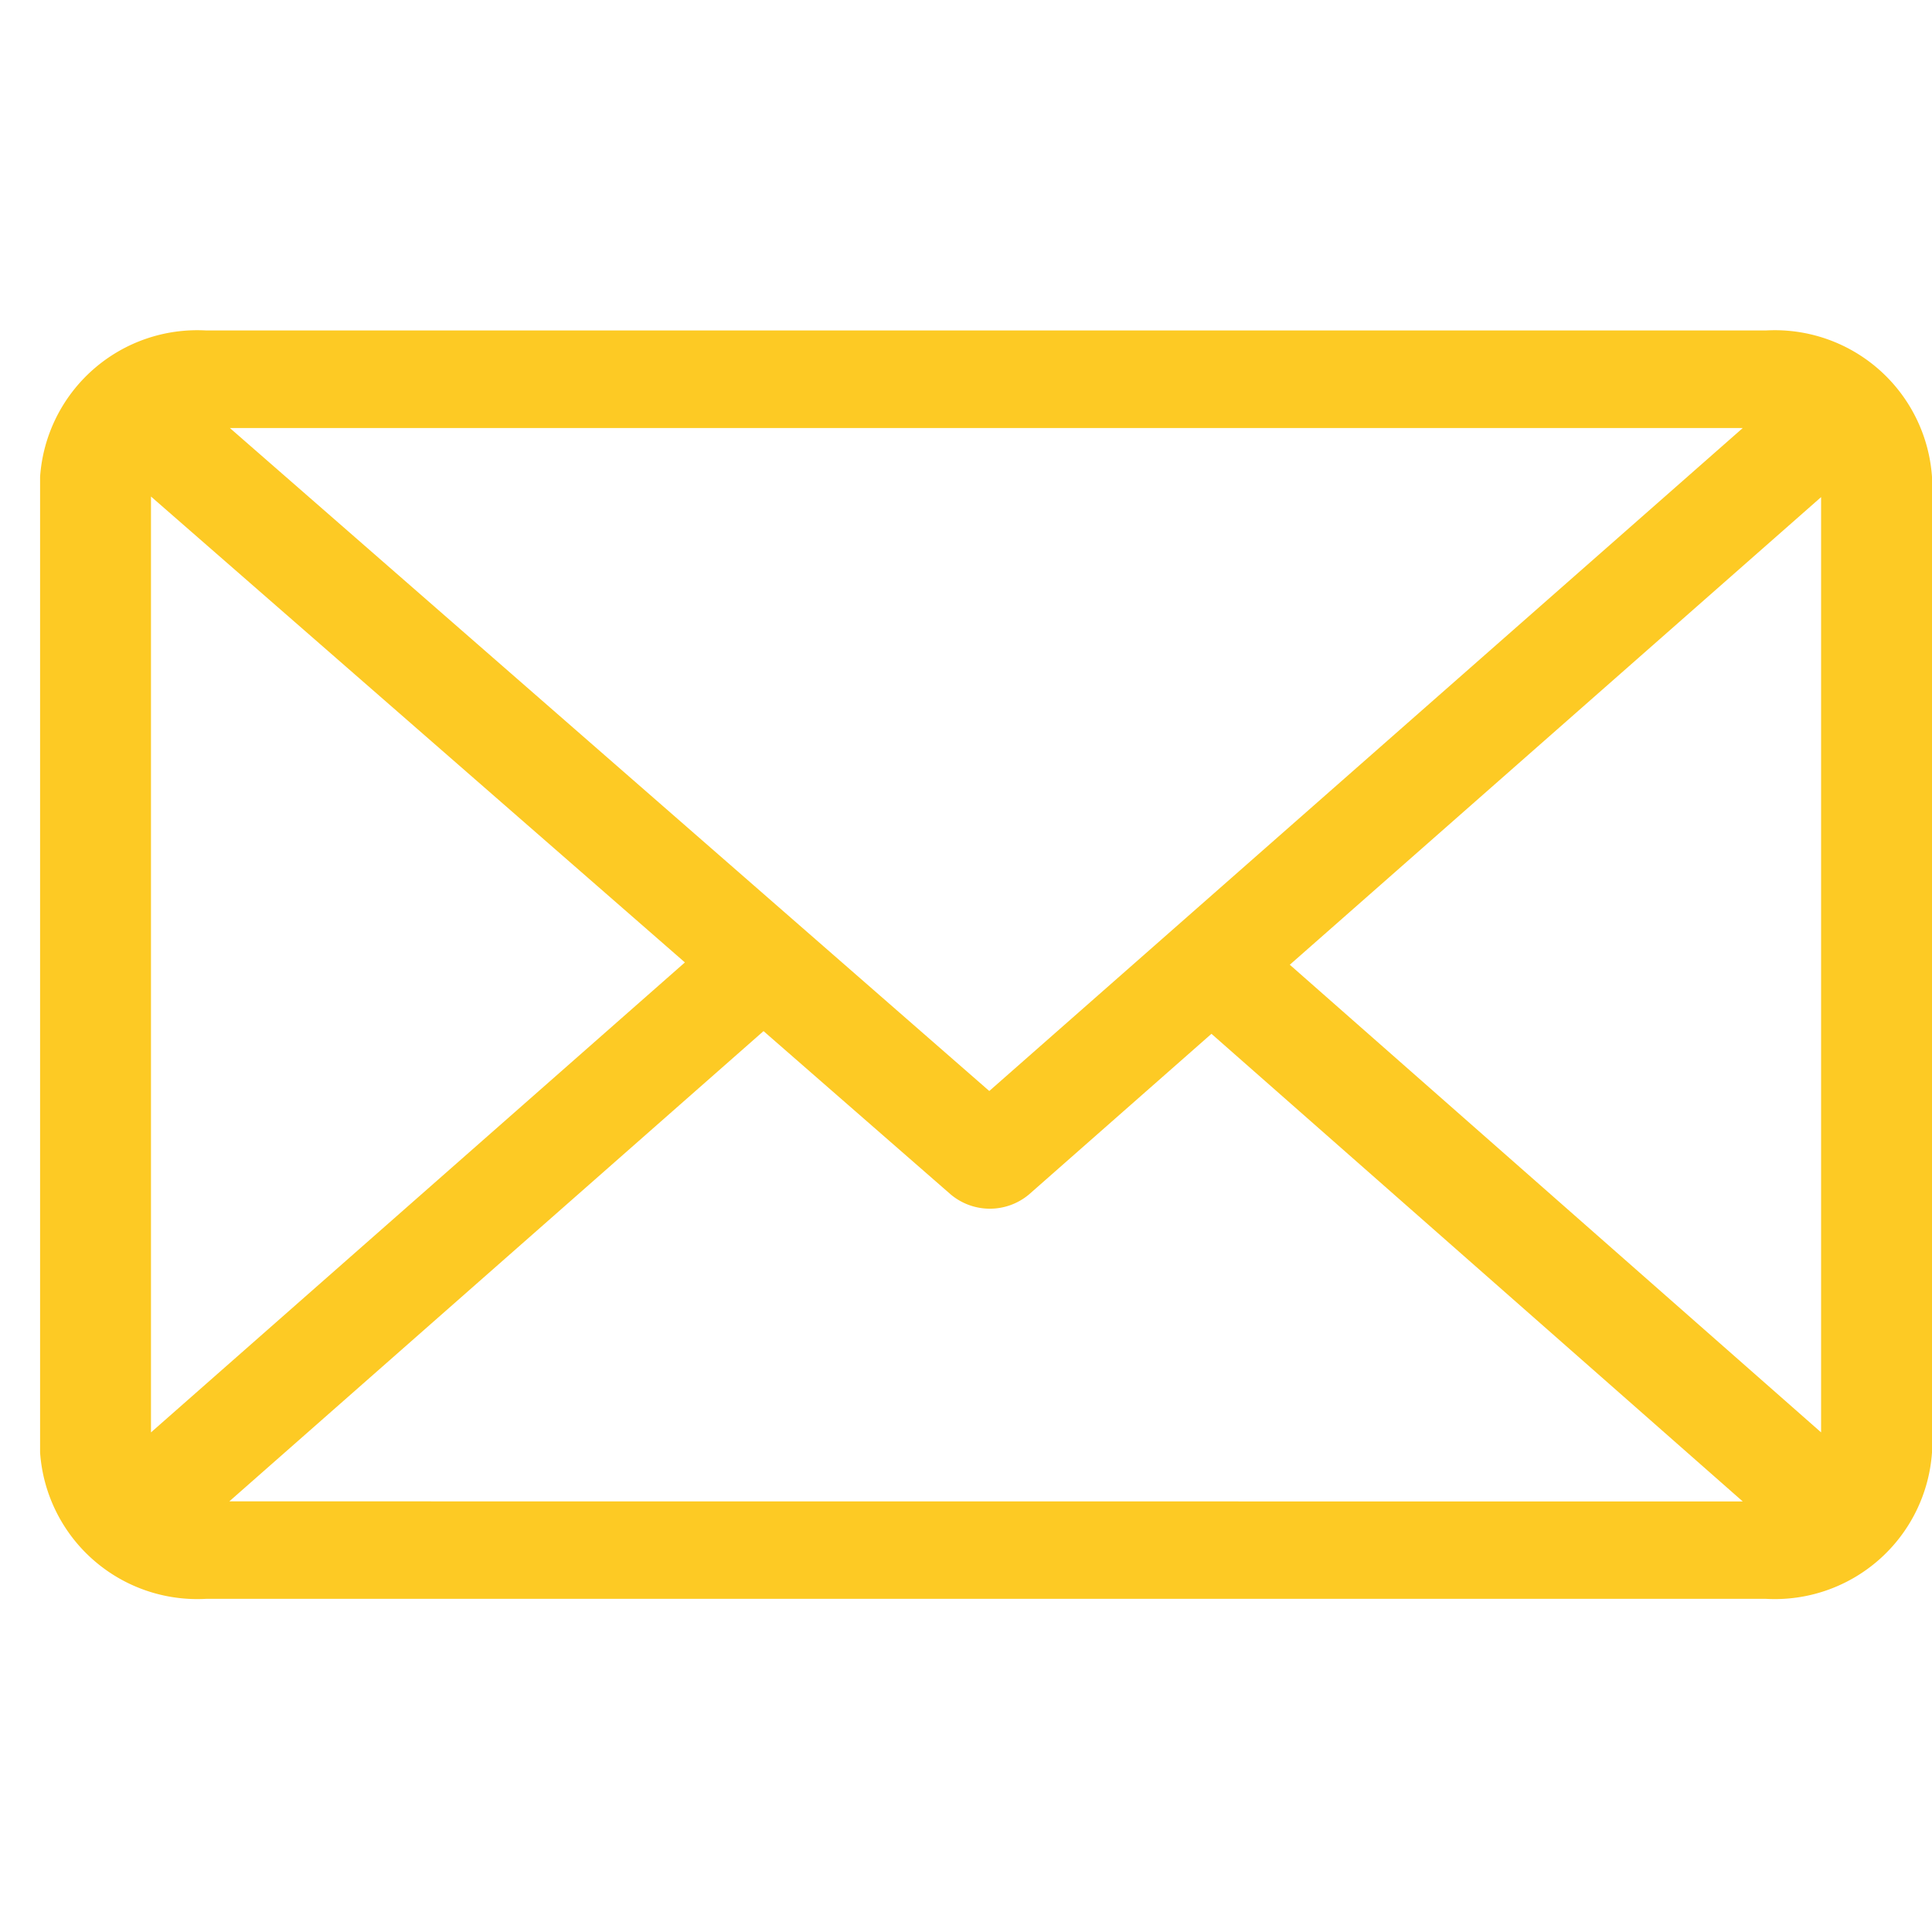 <svg xmlns="http://www.w3.org/2000/svg" width="20" height="20" viewBox="0 0 20 20">
  <g id="Group_24" data-name="Group 24" transform="translate(95 -433)">
    <rect id="Rectangle_119" data-name="Rectangle 119" width="20" height="20" transform="translate(-95 433)" fill="none"/>
    <g id="email" transform="translate(-94.585 436.421)">
      <g id="Group_18" data-name="Group 18" transform="translate(0 0)">
        <path id="Path_12" data-name="Path 12" d="M17.864,61H1.721A1.631,1.631,0,0,0,0,62.515v10.1a1.631,1.631,0,0,0,1.721,1.515H17.864a1.631,1.631,0,0,0,1.721-1.515v-10.1A1.631,1.631,0,0,0,17.864,61Zm-.238,1.01-7.8,6.863L1.965,62.01ZM1.148,72.407V62.719l5.527,4.823Zm.811.714,5.53-4.868,1.938,1.691a.63.63,0,0,0,.81,0l1.889-1.663,5.5,4.841Zm16.478-.714-5.5-4.841,5.5-4.841Z" transform="translate(0 -61)" fill="#fdca24"/>
      </g>
    </g>
  </g>
</svg>
